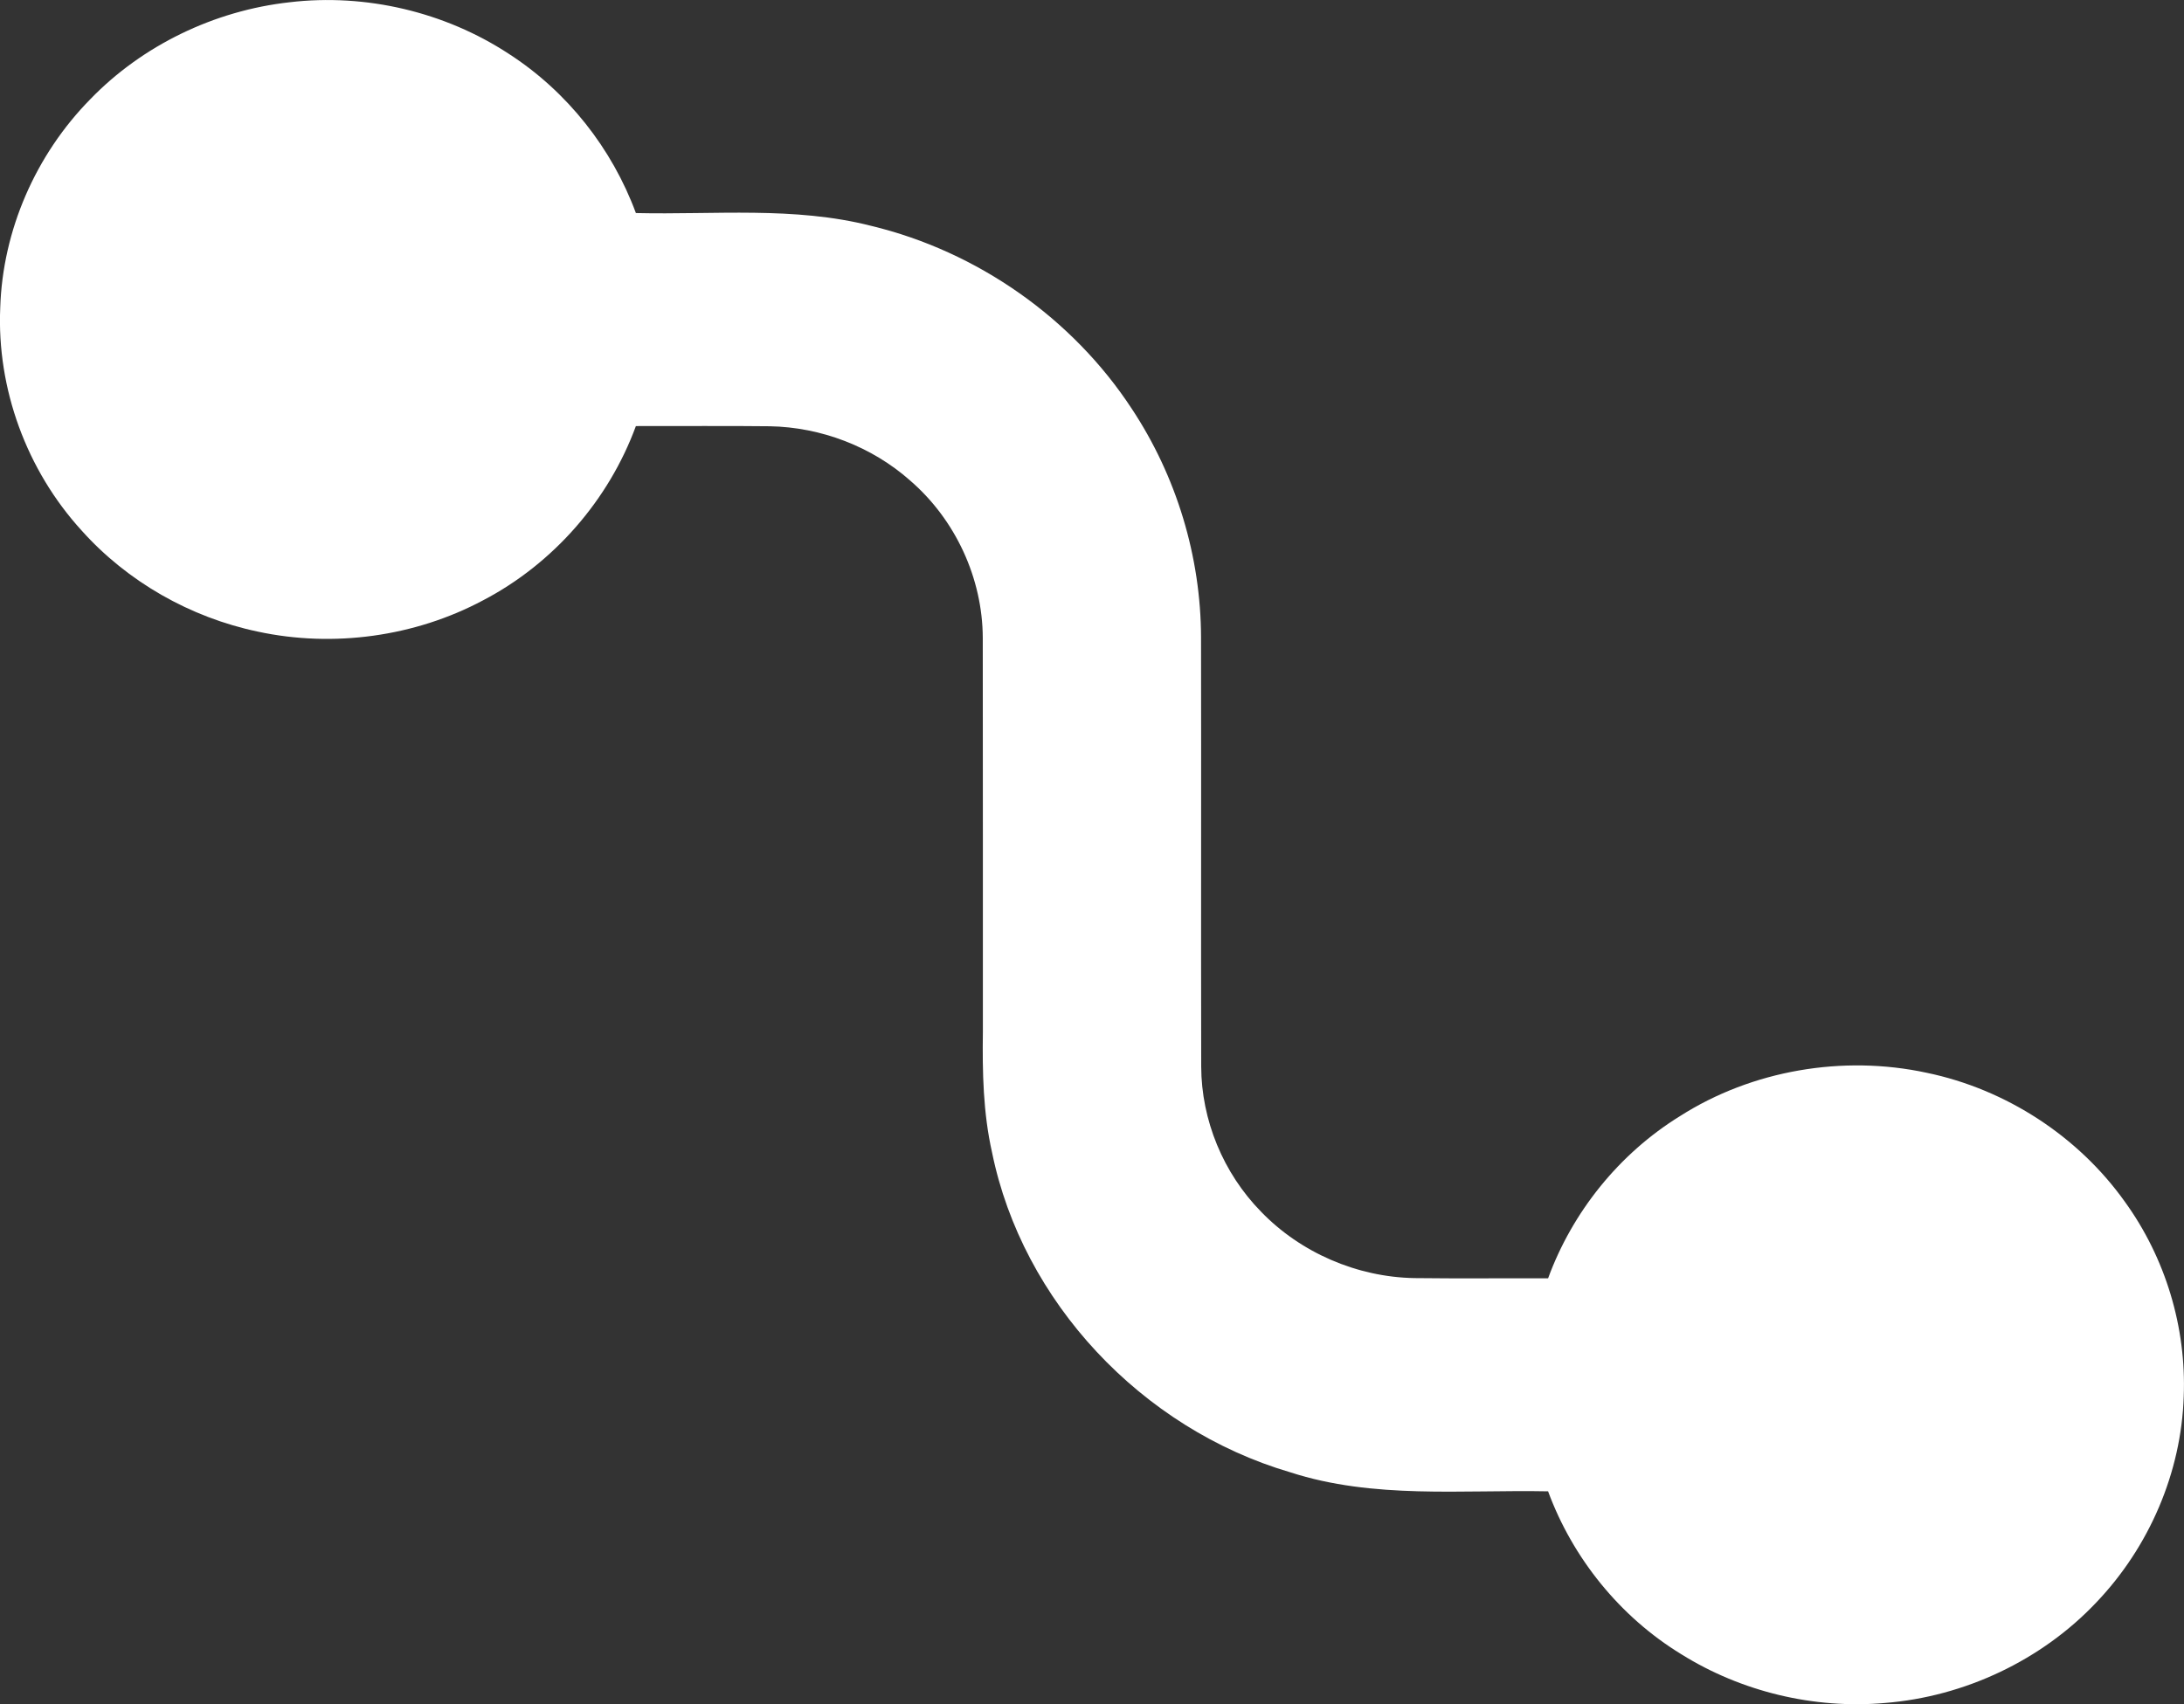 <svg width="82" height="64" viewBox="0 0 82 64" fill="none" xmlns="http://www.w3.org/2000/svg">
<rect x="0" y="0" width="82" height="64" fill="#333333" stroke="none"/>
<path d="M3.395 3.721C5.348 1.703 8.047 0.398 10.872 0.085C13.734 -0.255 16.705 0.45 19.098 2.018C21.301 3.438 22.982 5.58 23.875 8.001C26.819 8.07 29.821 7.744 32.706 8.481C36.705 9.443 40.272 11.959 42.49 15.345C44.176 17.889 45.087 20.91 45.094 23.941C45.104 29.312 45.089 34.681 45.1 40.052C45.106 42.062 45.924 44.054 47.349 45.506C48.828 47.04 50.948 47.962 53.107 47.998C54.78 48.019 56.451 48 58.124 48.007C59.034 45.521 60.786 43.33 63.075 41.916C65.776 40.193 69.191 39.608 72.337 40.287C75.325 40.907 78.033 42.679 79.777 45.127C81.308 47.242 82.092 49.855 81.99 52.441C81.898 55.295 80.699 58.093 78.706 60.18C76.662 62.344 73.769 63.717 70.764 63.955C68.106 64.188 65.38 63.53 63.131 62.127C60.817 60.715 59.046 58.509 58.124 56.006C54.893 55.942 51.567 56.304 48.444 55.291C42.855 53.65 38.387 48.874 37.248 43.282C36.912 41.796 36.882 40.27 36.903 38.754C36.899 33.82 36.908 28.886 36.899 23.954C36.891 21.723 35.879 19.517 34.166 18.041C32.735 16.775 30.832 16.042 28.901 16.008C27.227 15.988 25.55 16.006 23.875 16.001C22.859 18.769 20.791 21.16 18.13 22.549C15.578 23.909 12.52 24.331 9.681 23.72C7.139 23.187 4.782 21.841 3.069 19.928C0.996 17.659 -0.123 14.592 0.009 11.556C0.099 8.655 1.336 5.812 3.395 3.721Z" fill="white"/>
</svg>
